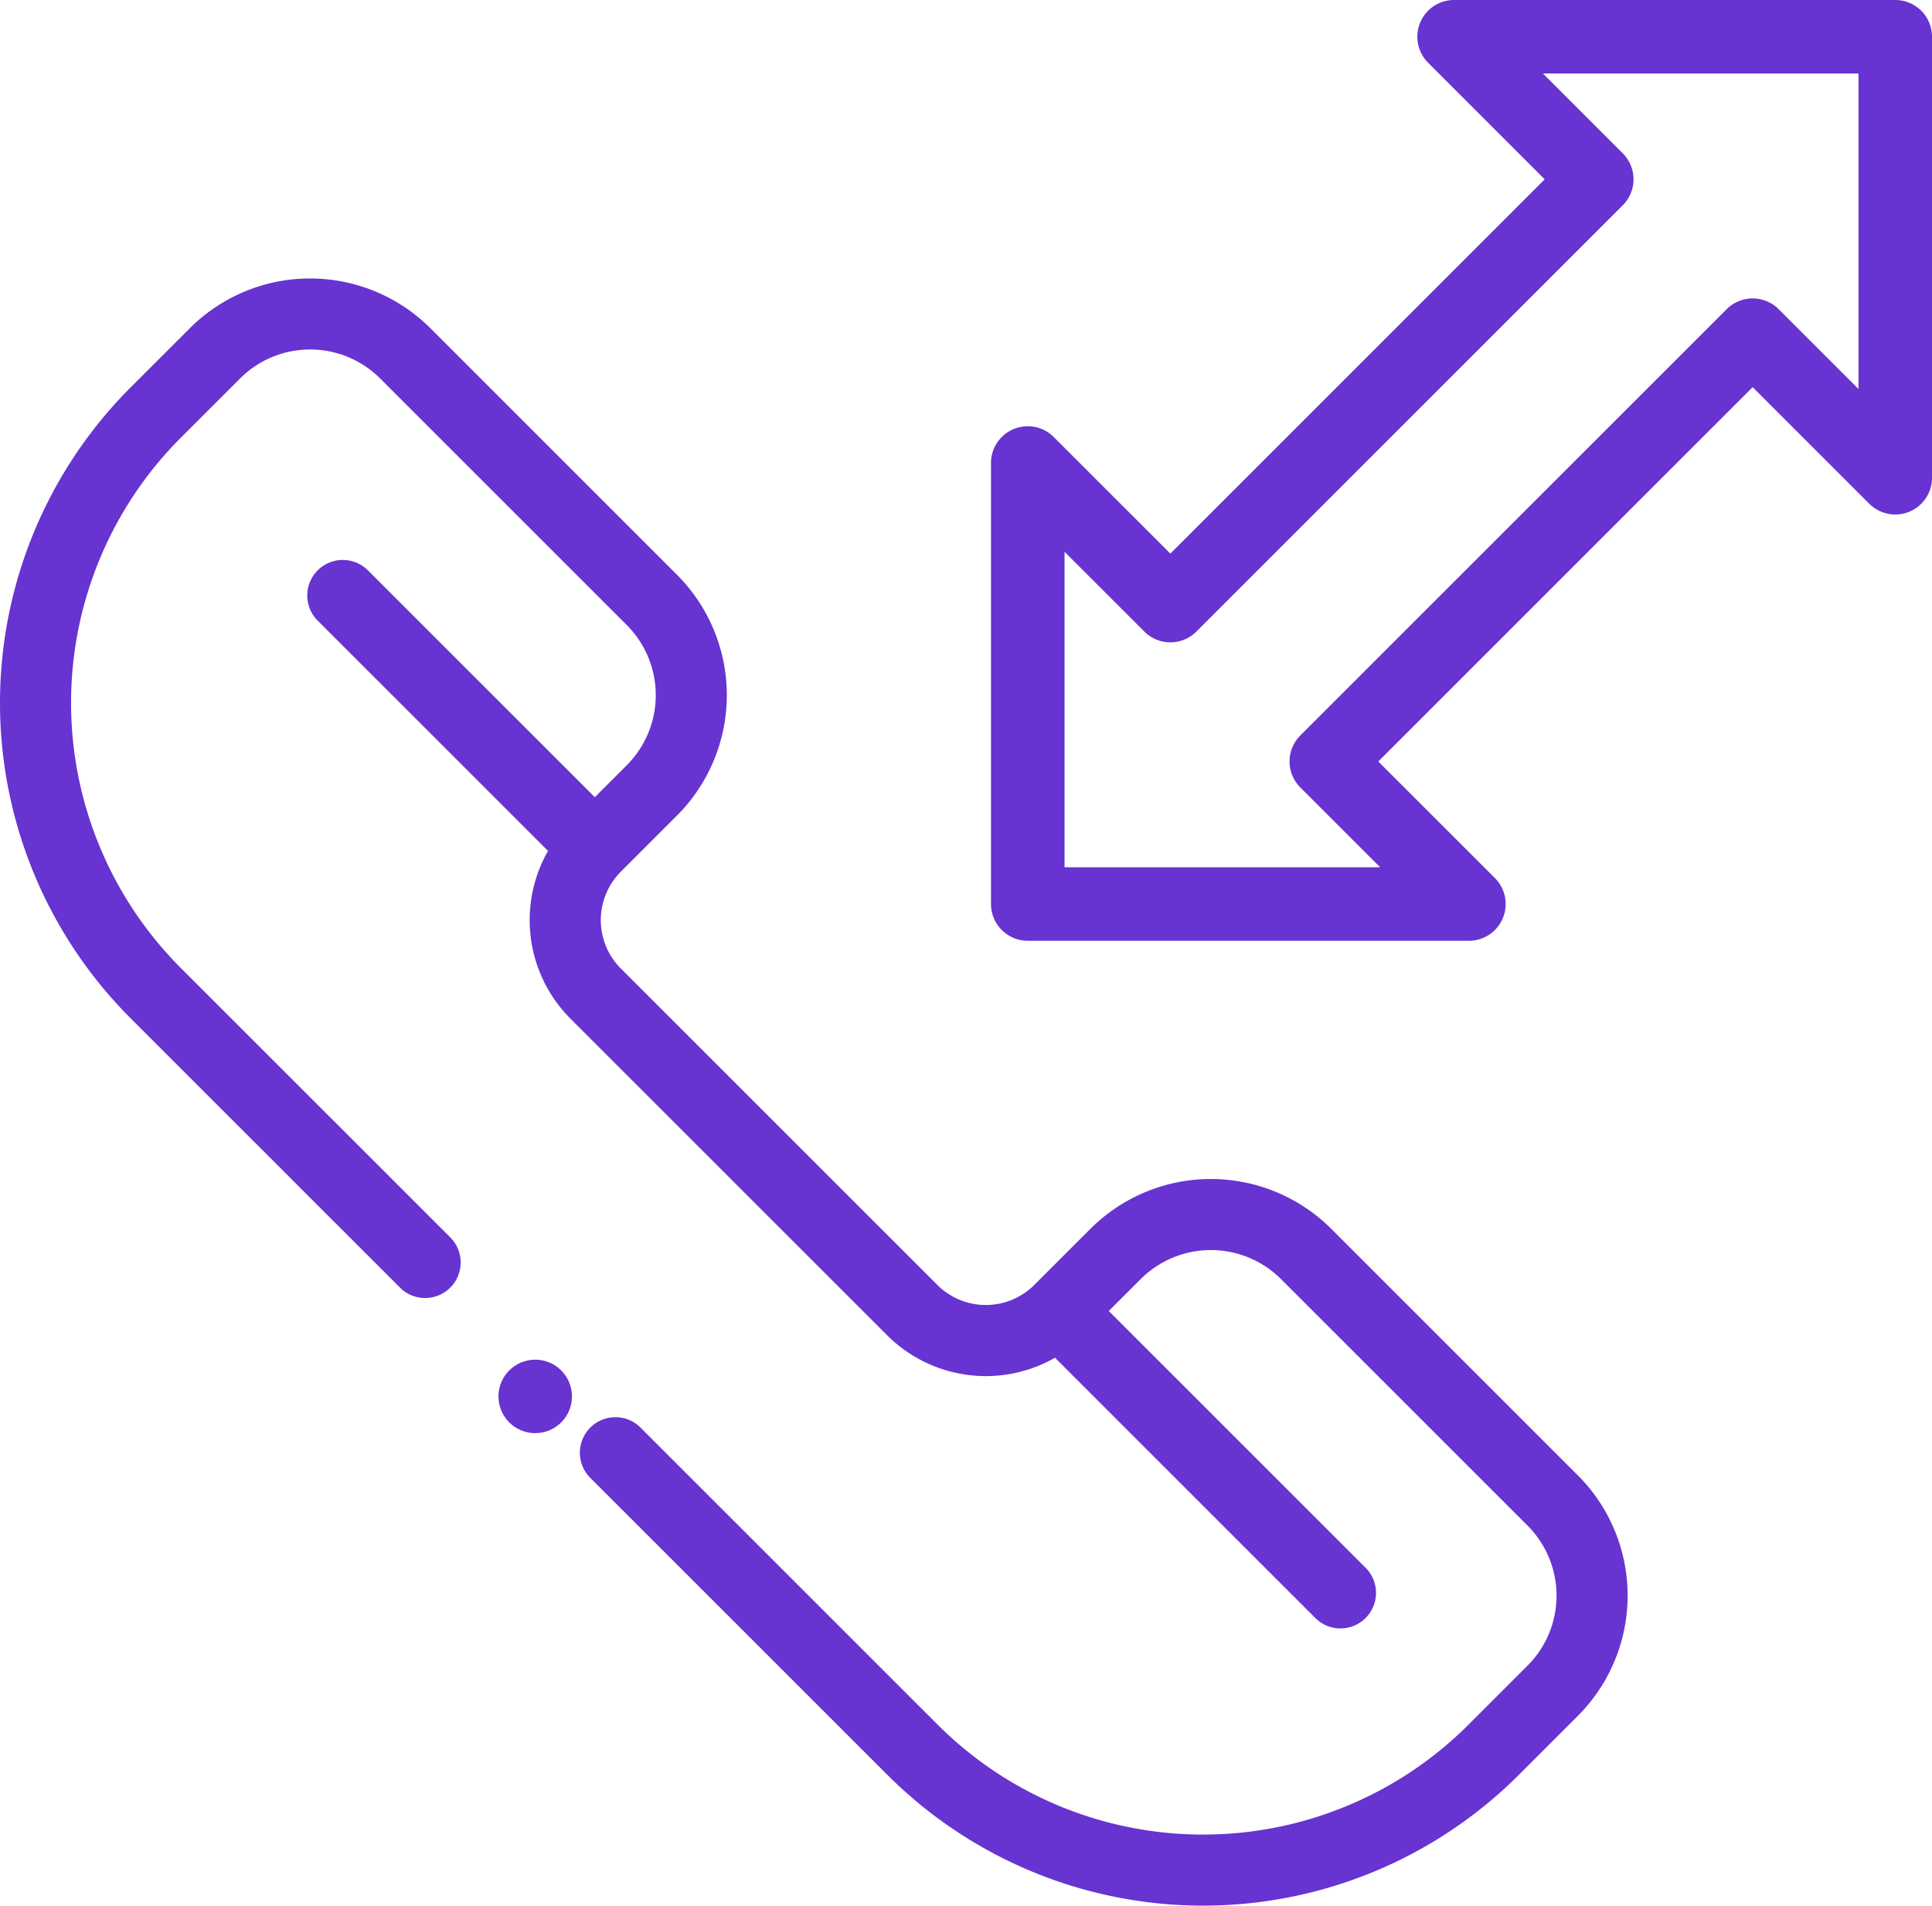 <svg xmlns="http://www.w3.org/2000/svg" width="99.415" height="98.084" viewBox="0 0 99.415 98.084"><defs><style>.a{fill:#6733d1;}</style></defs><g transform="translate(2.577)"><path class="a" d="M302.477,0h-22.7a1.891,1.891,0,0,0-1.337,3.229l6,6L265.176,28.494l-6-6a1.891,1.891,0,0,0-3.229,1.337v22.7a1.892,1.892,0,0,0,1.891,1.891h22.7a1.891,1.891,0,0,0,1.337-3.229l-6-6L295.14,19.927l6,6a1.891,1.891,0,0,0,3.229-1.337V1.891A1.892,1.892,0,0,0,302.477,0Zm-1.891,20.022-4.108-4.108a1.892,1.892,0,0,0-2.675,0l-21.94,21.941a1.892,1.892,0,0,0,0,2.675l4.108,4.108H259.731V28.4l4.108,4.108a1.892,1.892,0,0,0,2.675,0l21.941-21.941a1.892,1.892,0,0,0,0-2.675l-4.108-4.108h16.239Z" transform="translate(-207.53)"/><circle class="a" cx="1.891" cy="1.891" r="1.891" transform="translate(23.073 69.983)"/><g transform="translate(-2.577 14.333)"><path class="a" d="M81.186,115.6,68.5,102.913a8.769,8.769,0,0,0-12.388,0l-2.893,2.893a3.528,3.528,0,0,1-4.983,0L31.945,89.517a3.528,3.528,0,0,1,0-4.983l2.893-2.893a8.769,8.769,0,0,0,0-12.388L22.151,56.566a8.759,8.759,0,0,0-12.388,0L6.728,59.6a22.971,22.971,0,0,0,0,32.486l13.827,13.827a1.829,1.829,0,1,0,2.586-2.586L9.314,89.5a19.314,19.314,0,0,1,0-27.314l3.036-3.036a5.1,5.1,0,0,1,7.215,0L32.252,71.839a5.108,5.108,0,0,1,0,7.215L30.608,80.7,18.961,69.052a1.829,1.829,0,1,0-2.586,2.586L28.2,83.463a7.184,7.184,0,0,0,1.159,8.64l16.289,16.289a7.185,7.185,0,0,0,8.64,1.159l13.423,13.423a1.829,1.829,0,0,0,2.586-2.586L57.053,107.144,58.7,105.5a5.108,5.108,0,0,1,7.215,0L78.6,118.186a5.1,5.1,0,0,1,0,7.215l-3.036,3.036a19.314,19.314,0,0,1-27.314,0L32.933,113.119a1.829,1.829,0,0,0-2.586,2.586l15.318,15.318a22.971,22.971,0,0,0,32.486,0l3.036-3.036a8.759,8.759,0,0,0,0-12.388Z" transform="translate(0 -54)"/></g></g></svg>